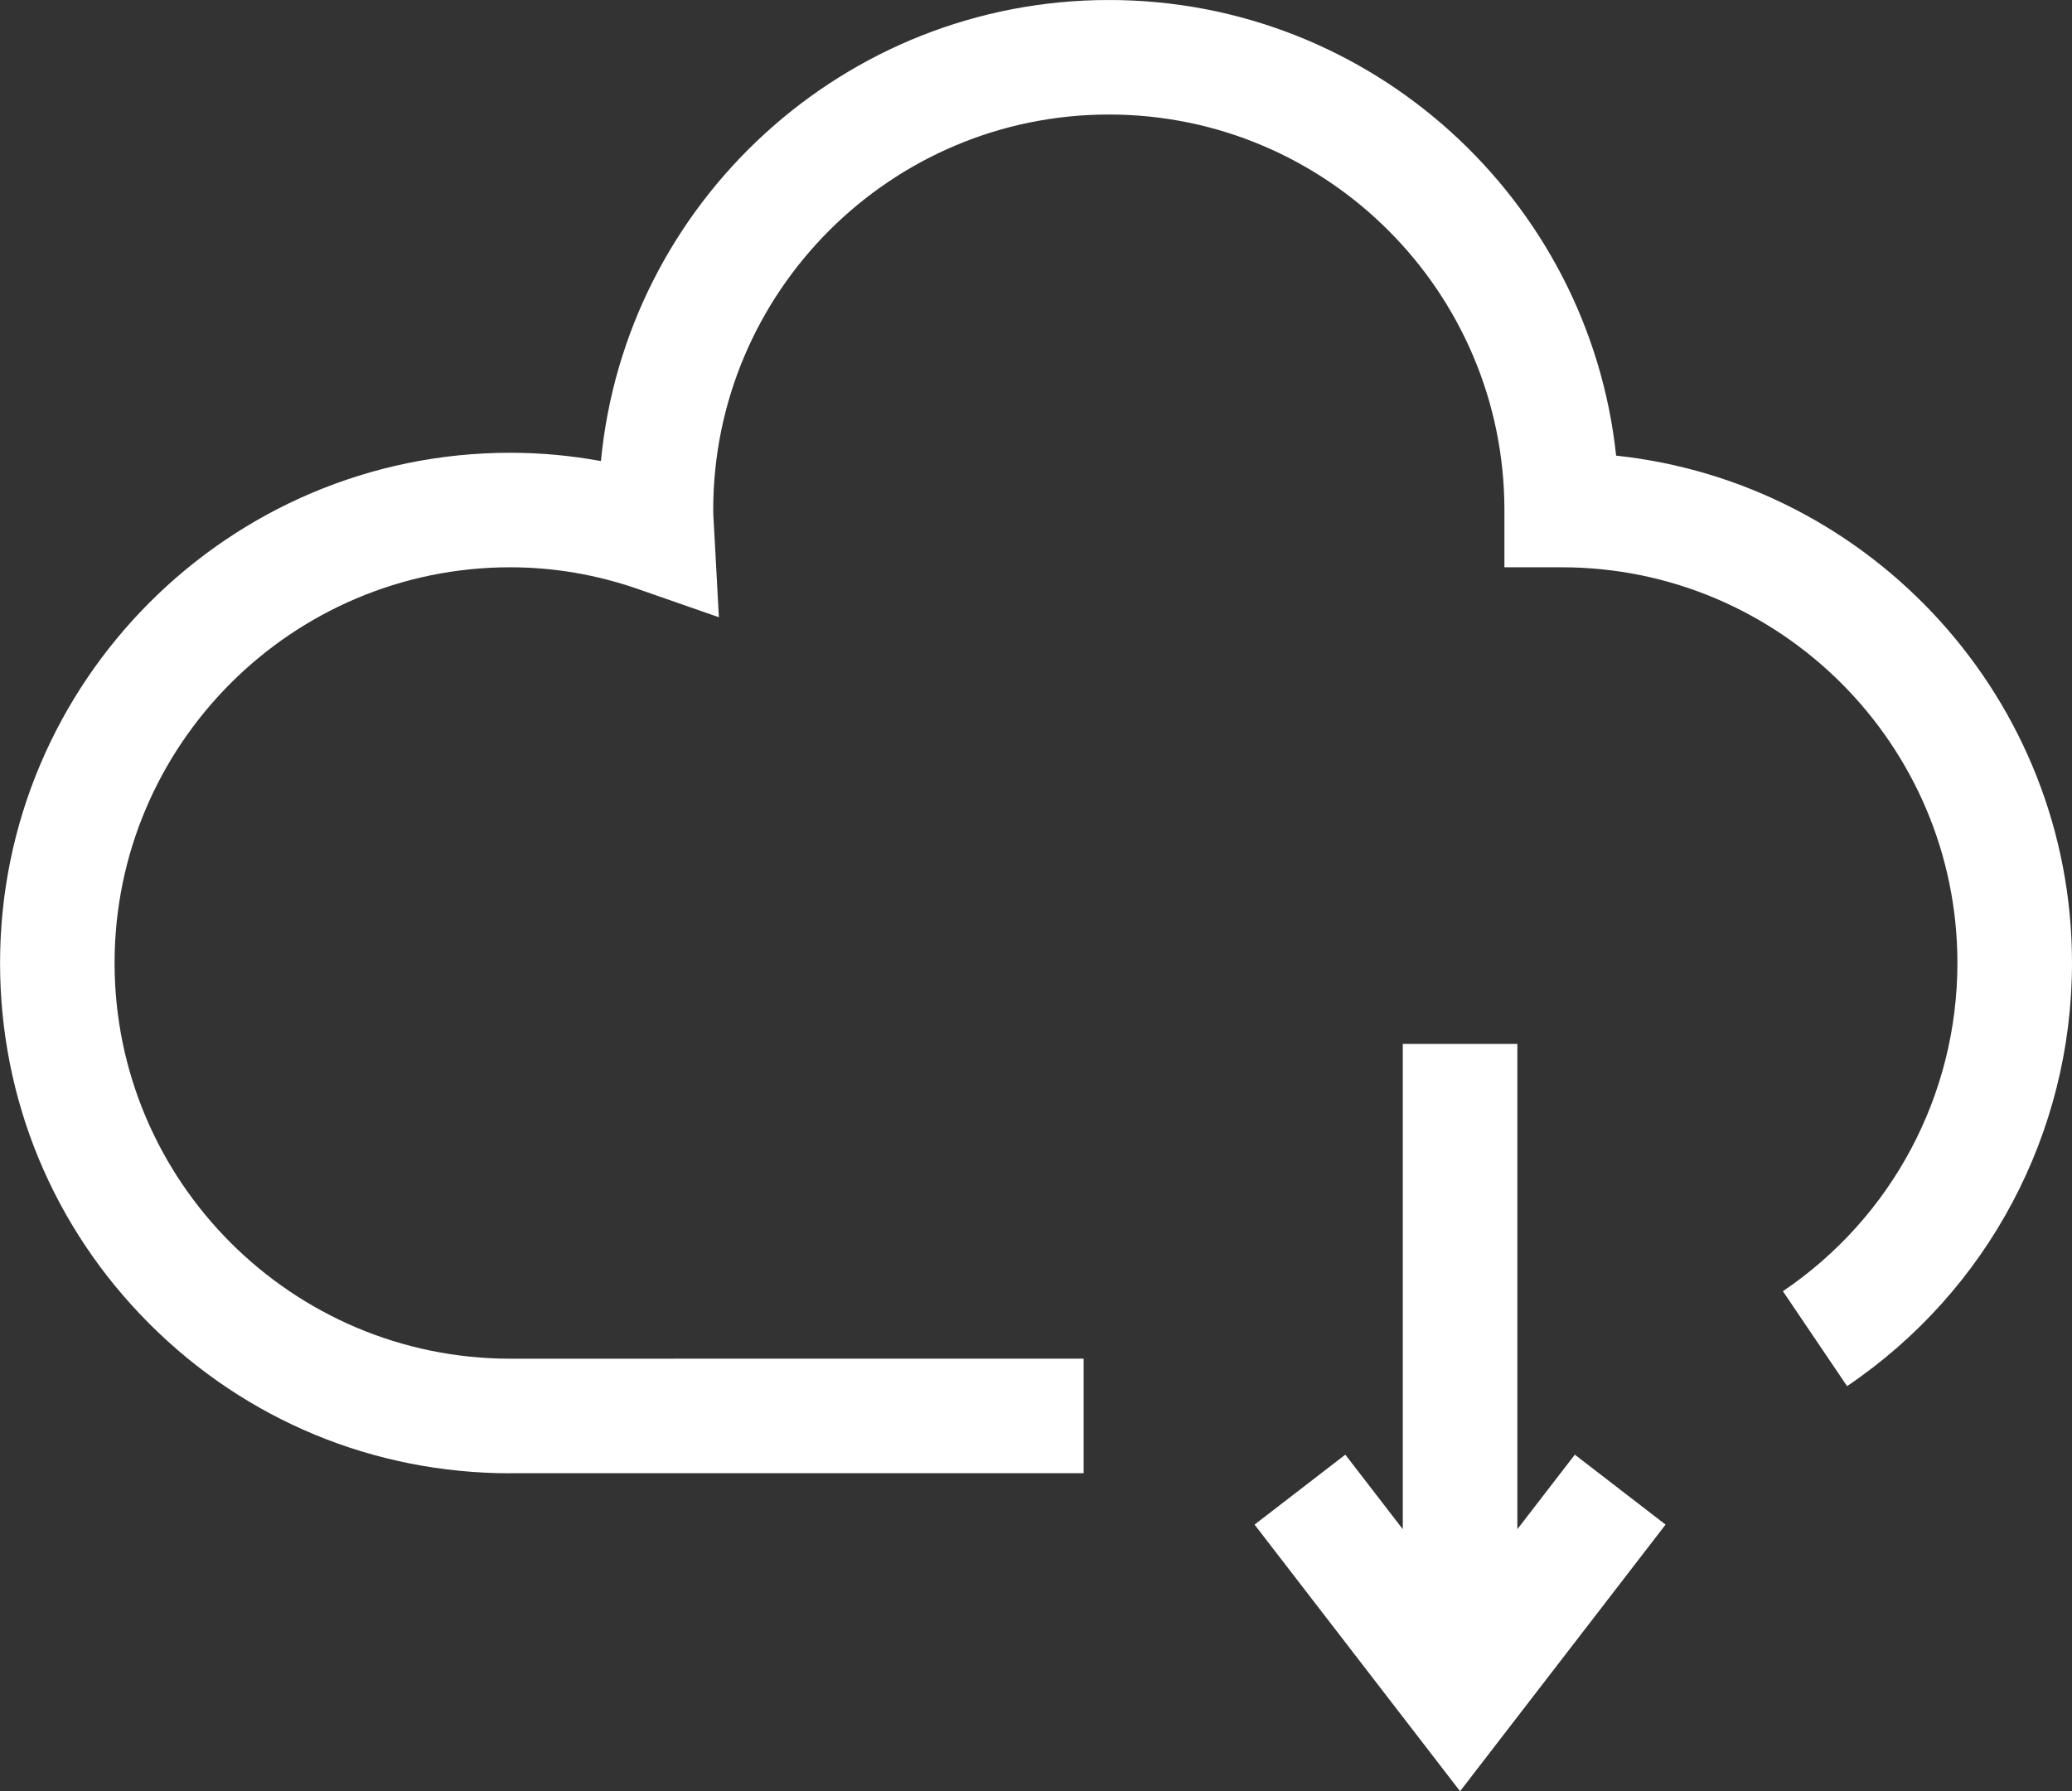 <?xml version="1.0" encoding="UTF-8"?>
<svg id="Ebene_2" data-name="Ebene 2" xmlns="http://www.w3.org/2000/svg" xmlns:xlink="http://www.w3.org/1999/xlink" viewBox="0 0 36.166 31.266">
  <rect x="0" y="0" width="36.166" height="31.266" fill="#333333" stroke="none"/>
  <defs>
    <style>
      .cls-1 {
        clip-path: url(#clippath);
      }

      .cls-2 {
        fill: none;
      }

      .cls-2, .cls-3 {
        stroke-width: 0px;
      }

      .cls-3 {
        fill: #fff;
      }
    </style>
    <clipPath id="clippath">
      <rect class="cls-2" y=".001" width="36.166" height="31.265"/>
    </clipPath>
  </defs>
  <g id="Ebene_1-2" data-name="Ebene 1">
    <g class="cls-1">
      <path class="cls-3" d="m25.485,31.266l-3.587-4.654,1.584-1.221,1.003,1.301v-8.47h2v8.47l1.003-1.301,1.584,1.221-3.587,4.654Zm-16.58-5.55c-2.378,0-4.614-.926-6.296-2.608C.927,21.426.001,19.189.001,16.81.001,11.898,3.996,7.903,8.907,7.903c.531,0,1.06.049,1.582.145C10.92,3.538,14.732,0,19.356,0c4.588,0,8.377,3.489,8.853,7.953,4.466.476,7.957,4.266,7.957,8.856,0,2.964-1.468,5.725-3.926,7.386l-1.12-1.657c1.907-1.289,3.046-3.43,3.046-5.729,0-3.809-3.098-6.907-6.907-6.907h-1v-1c0-3.806-3.097-6.903-6.903-6.903-3.809,0-6.907,3.097-6.907,6.903,0,.084.006.166.011.247l.088,1.625-1.408-.491c-.726-.253-1.477-.381-2.233-.381-3.809,0-6.907,3.098-6.907,6.907s3.098,6.907,6.907,6.907l10.008-.001v2h-10.01Z"/>
    </g>
  </g>
</svg>